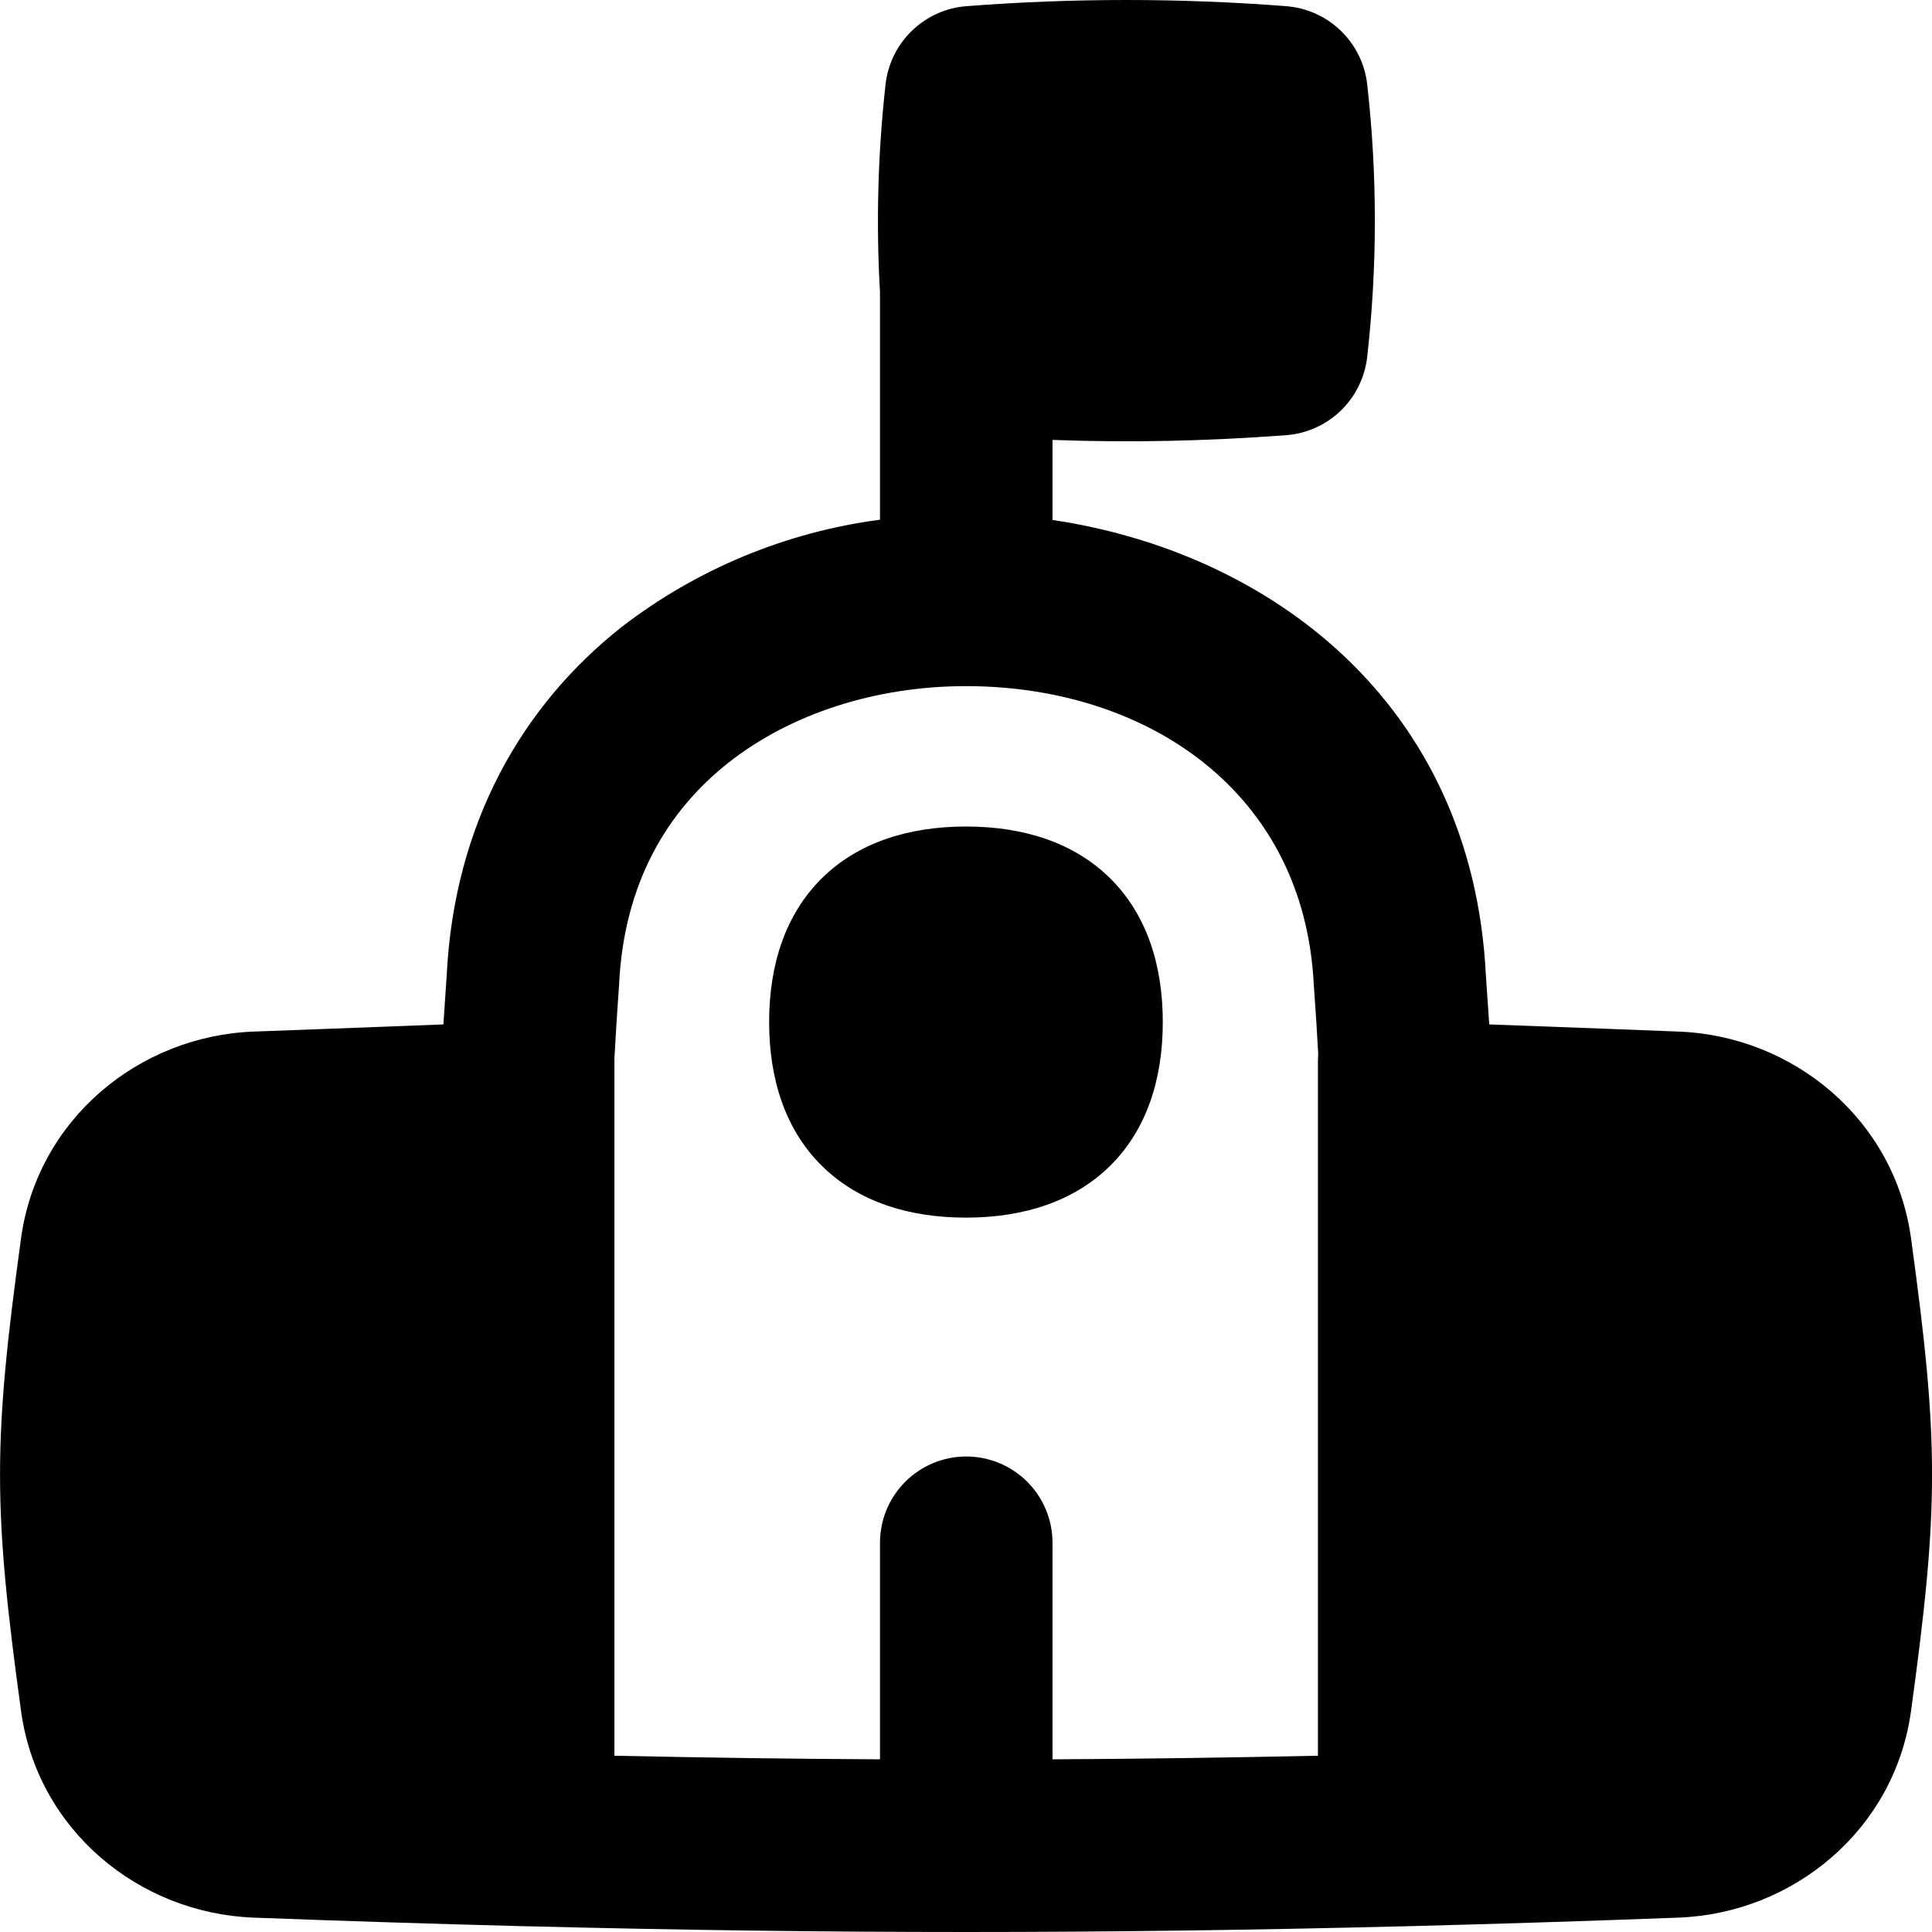 <svg width="50" height="50" viewBox="0 0 50 50" fill="none" xmlns="http://www.w3.org/2000/svg">
<path fill-rule="evenodd" clip-rule="evenodd" d="M25.021 0.159C27.77 -0.053 30.531 -0.053 33.279 0.159C33.812 0.199 34.315 0.424 34.699 0.795C35.084 1.166 35.326 1.66 35.384 2.192C35.647 4.53 35.647 6.89 35.384 9.228C35.326 9.76 35.084 10.256 34.699 10.628C34.314 11 33.81 11.225 33.276 11.264C31.19 11.417 29.25 11.46 27.239 11.385V13.457C32.769 14.275 38.106 18.114 38.456 25.261L38.541 26.512L41.499 26.622L43.439 26.697C46.407 26.808 49.036 28.969 49.458 32.051C49.808 34.612 50.001 36.373 50.001 38.162C50.001 39.952 49.808 41.713 49.458 44.277C49.036 47.36 46.407 49.517 43.439 49.628C41.072 49.717 38.705 49.792 36.337 49.853H36.294C28.514 50.049 21.488 50.049 13.707 49.853H13.665L13.504 49.849C11.191 49.789 8.879 49.715 6.567 49.628C3.595 49.517 0.965 47.36 0.544 44.277C0.194 41.713 0.001 39.955 0.001 38.162C0.001 36.369 0.194 34.612 0.544 32.051C0.965 28.969 3.595 26.808 6.567 26.697L8.478 26.626L11.475 26.512L11.561 25.24C11.754 21.308 13.515 18.257 16.09 16.225C18.035 14.727 20.34 13.77 22.774 13.45V7.564C22.671 5.772 22.719 3.975 22.917 2.192C22.975 1.66 23.217 1.165 23.602 0.794C23.987 0.423 24.487 0.198 25.021 0.159ZM34.115 27.269L34.108 27.465V45.438C31.776 45.488 29.5 45.52 27.239 45.531V39.927C27.239 39.335 27.004 38.767 26.585 38.348C26.166 37.93 25.599 37.694 25.006 37.694C24.414 37.694 23.846 37.93 23.428 38.348C23.009 38.767 22.774 39.335 22.774 39.927V45.531C20.509 45.52 18.237 45.488 15.901 45.438V27.394C15.934 26.784 15.973 26.162 16.019 25.526L16.022 25.479C16.147 22.851 17.273 20.983 18.855 19.736C20.48 18.457 22.684 17.761 24.978 17.757H25.042C29.697 17.775 33.765 20.497 34.001 25.501L34.005 25.547C34.048 26.131 34.084 26.704 34.115 27.269ZM25.003 21.39C23.495 21.39 22.191 21.815 21.263 22.736C20.334 23.658 19.905 24.954 19.905 26.451C19.905 27.947 20.334 29.244 21.263 30.165C22.191 31.087 23.495 31.512 24.999 31.512C26.5 31.512 27.807 31.087 28.736 30.165C29.665 29.244 30.093 27.947 30.093 26.451C30.093 24.954 29.665 23.658 28.736 22.736C27.807 21.815 26.507 21.39 25.003 21.39Z" fill="#F1B434" style="fill:#F1B434;fill:color(display-p3 0.945 0.706 0.204);fill-opacity:1;"/>
</svg>
